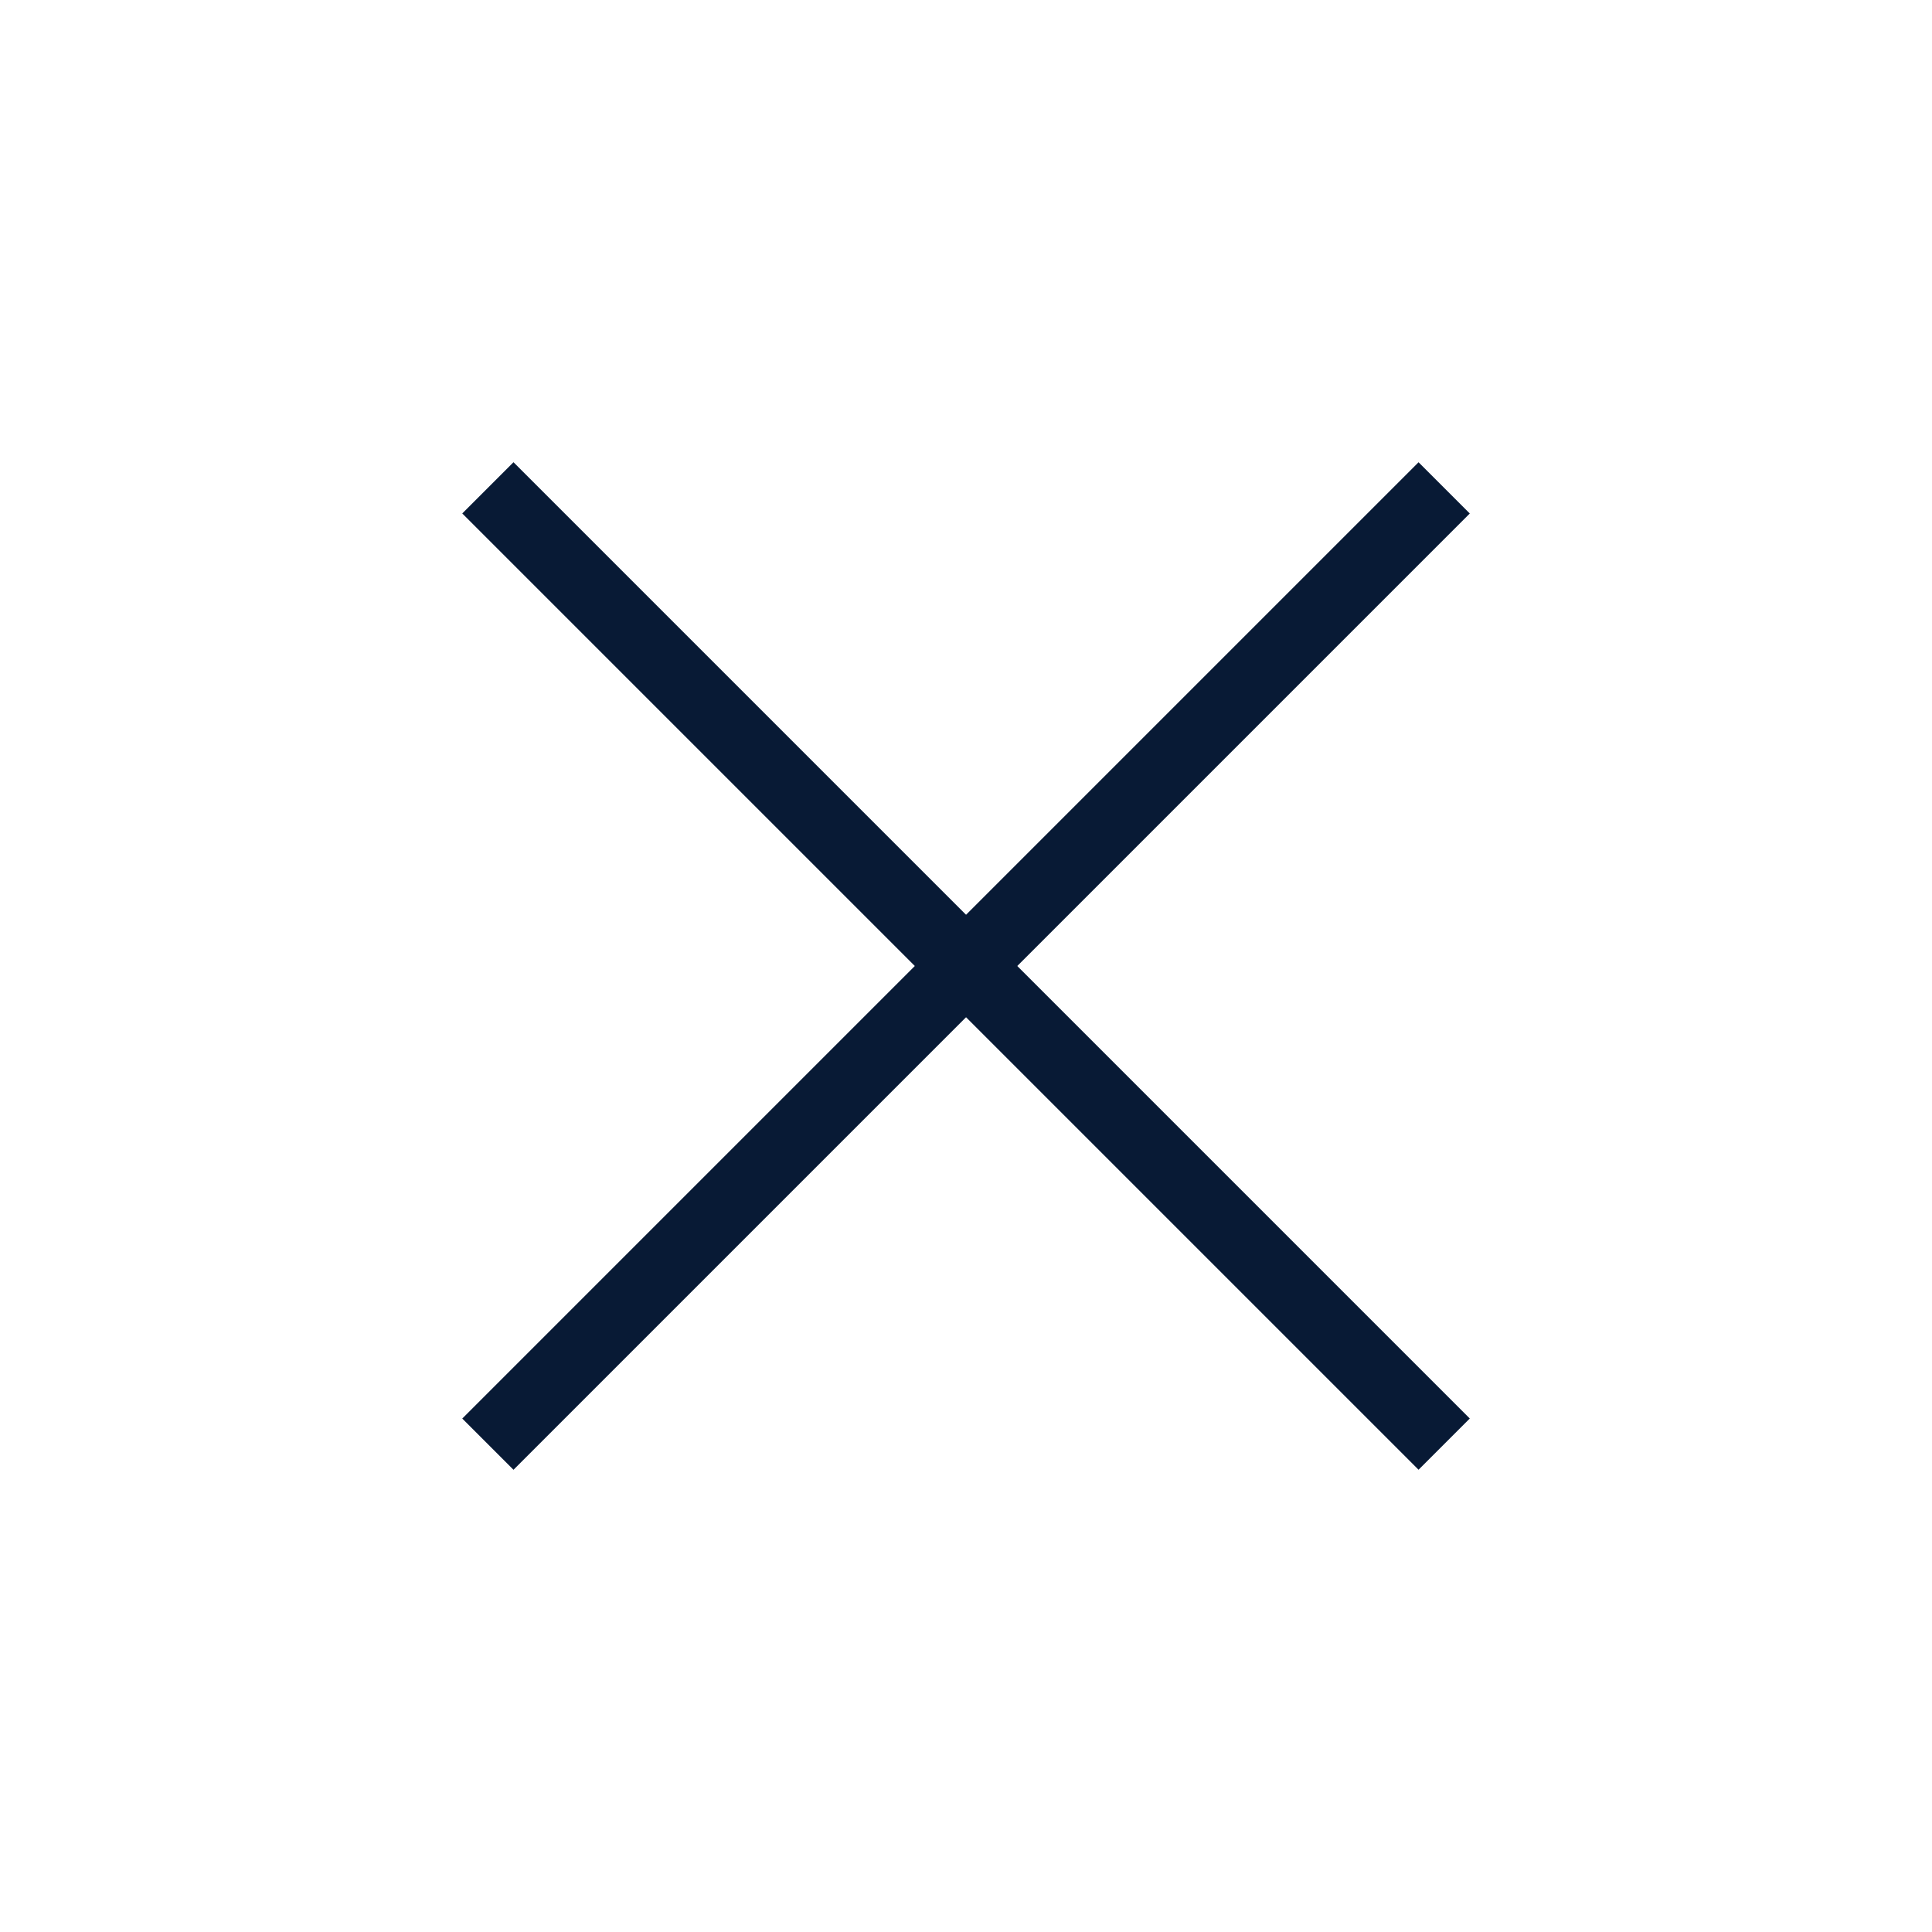 <svg width="40" height="40" viewBox="0 0 40 40" fill="none" xmlns="http://www.w3.org/2000/svg">
<path d="M10.101 10.1L29.9 29.899" stroke="#081A35" stroke-width="1.5"/>
<path d="M10.101 29.9L29.9 10.101" stroke="#081A35" stroke-width="1.5"/>
</svg>
